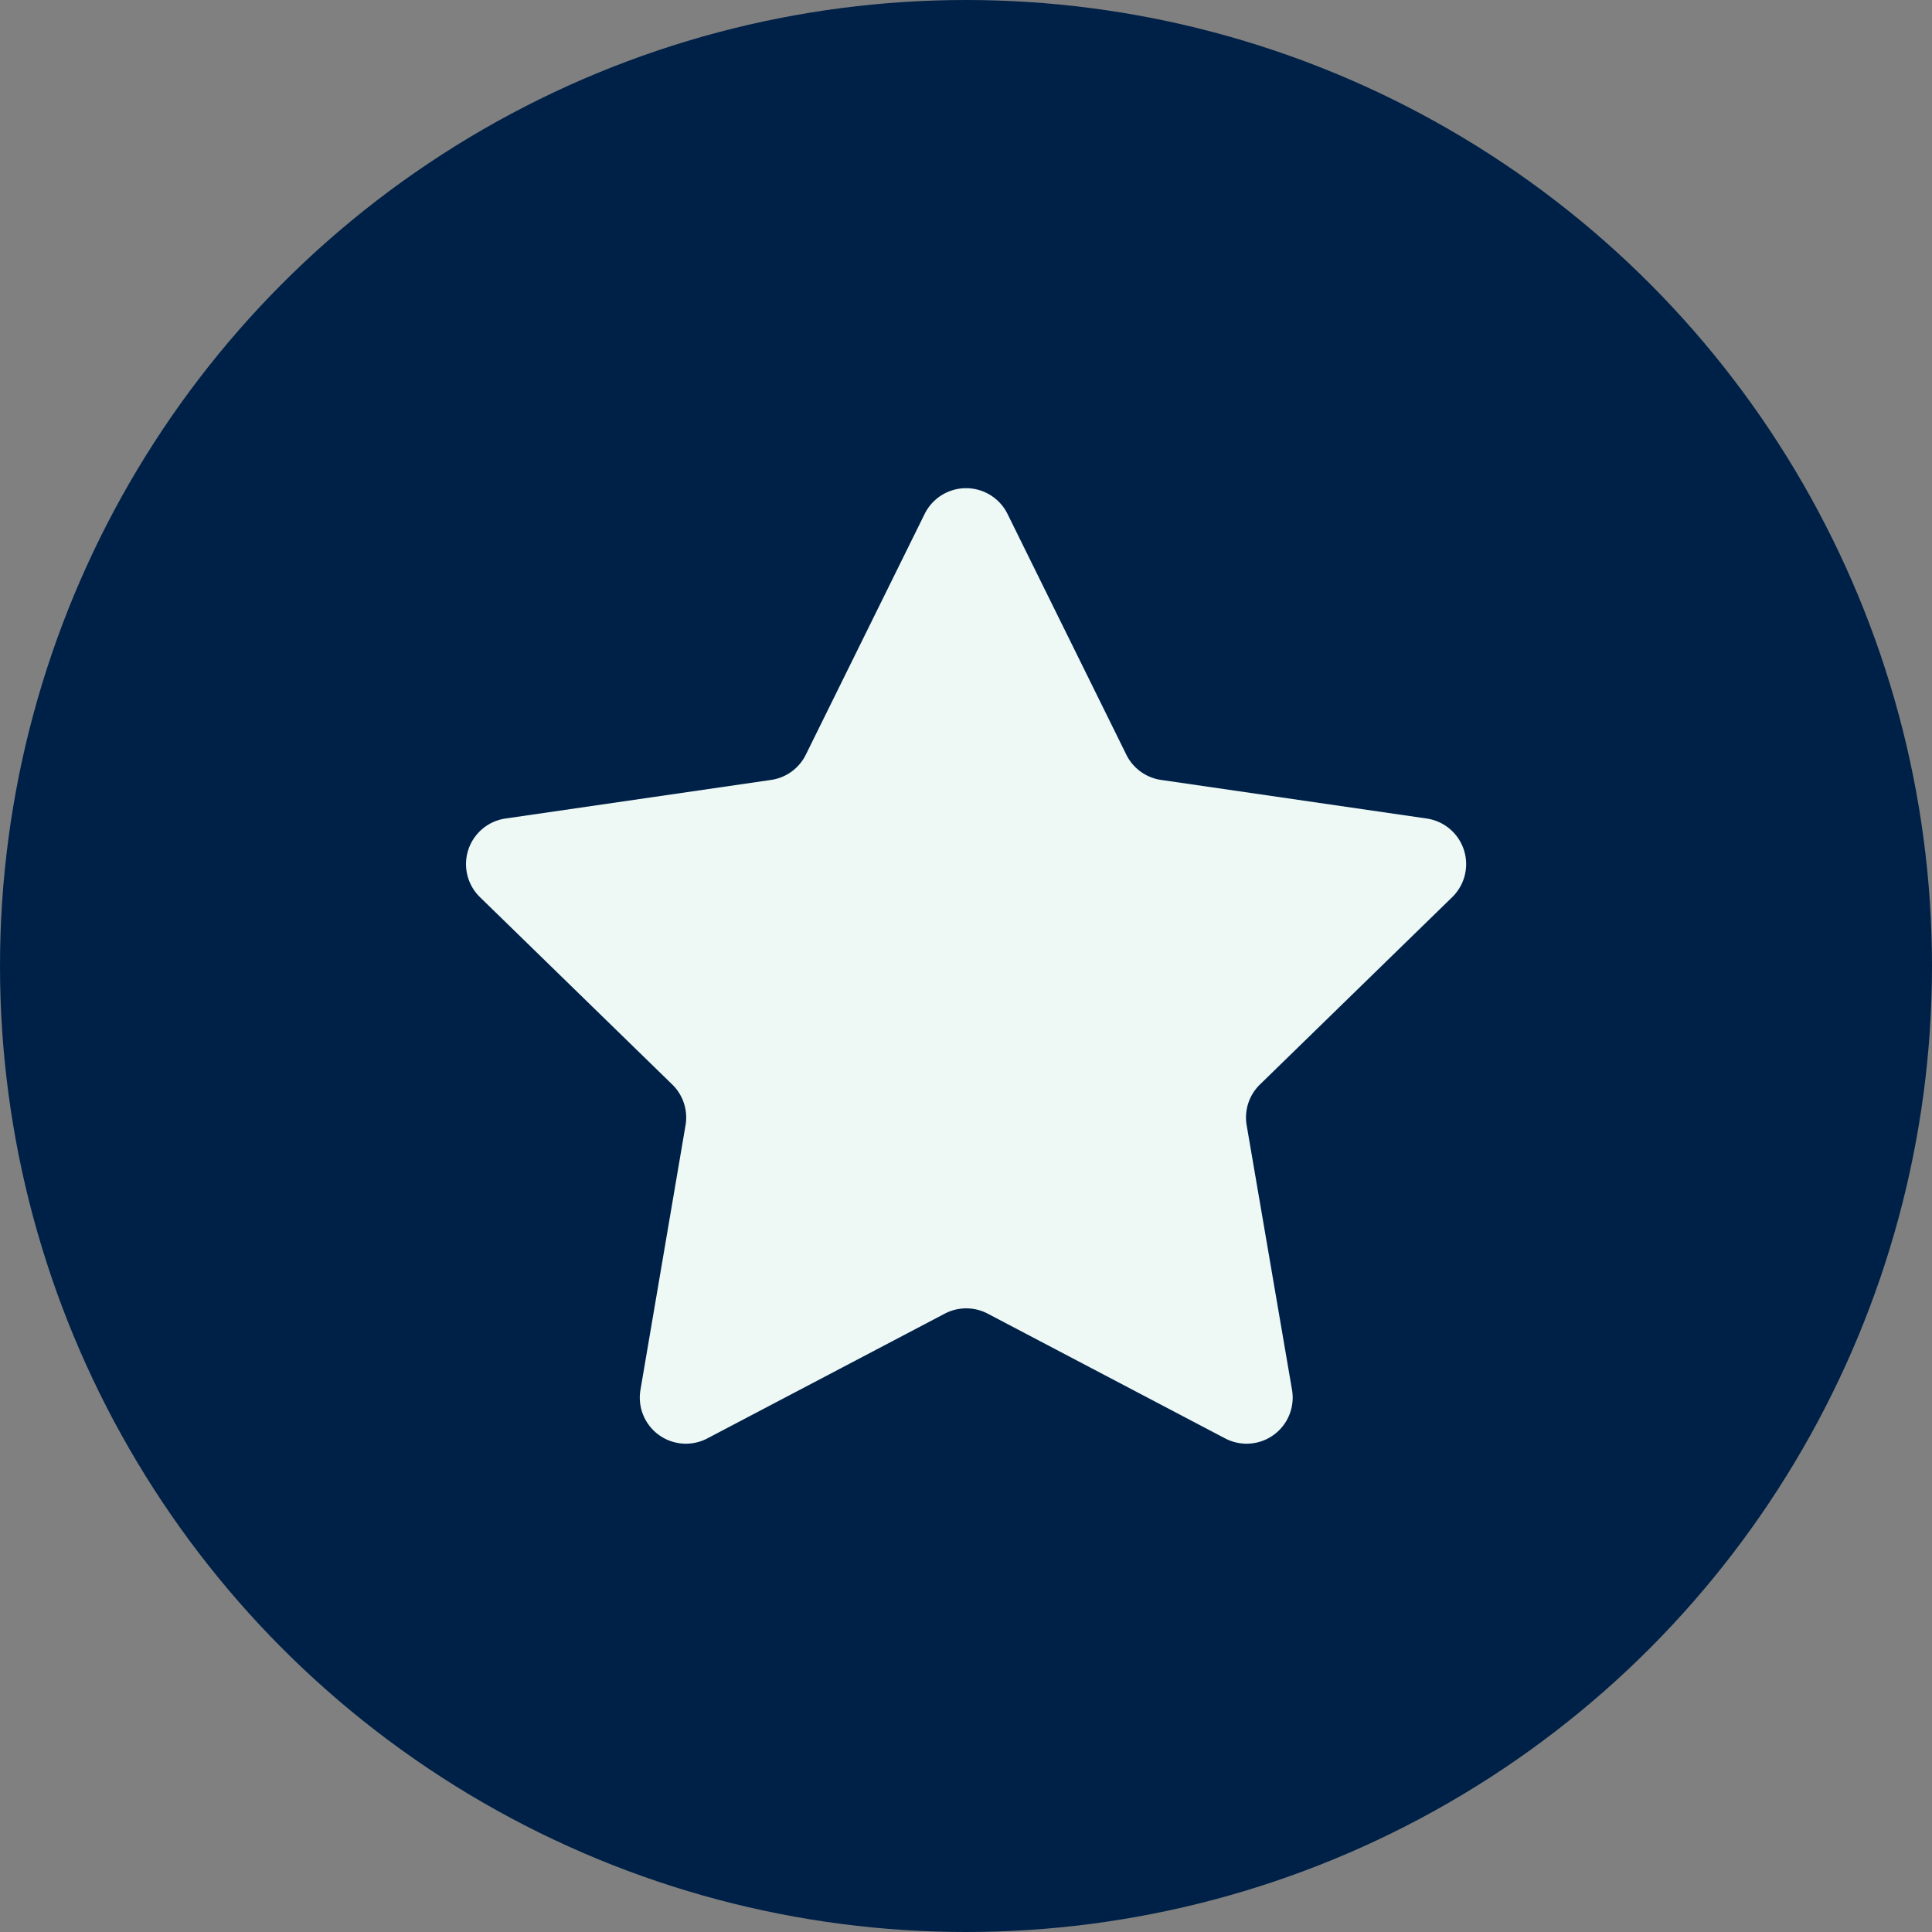 <svg xmlns="http://www.w3.org/2000/svg" width="48" height="48" viewBox="0 0 48 48">
  <rect x="0" y="0" width="48" height="48" fill="#808080" stroke="none"/>
  <g id="Grupo_60758" data-name="Grupo 60758" transform="translate(-1143 -1295)">
    <circle id="Elipse_1593" data-name="Elipse 1593" cx="24" cy="24" r="24" transform="translate(1143 1295)" fill="#002147"/>
    <path id="Trazado_236414" data-name="Trazado 236414" d="M17.1,4.768l2.952,5.981a1.145,1.145,0,0,0,.862.626l6.6.959a1.145,1.145,0,0,1,.634,1.953l-4.777,4.655a1.146,1.146,0,0,0-.33,1.013l1.127,6.574a1.145,1.145,0,0,1-1.661,1.206l-5.9-3.1a1.147,1.147,0,0,0-1.066,0l-5.9,3.1a1.145,1.145,0,0,1-1.661-1.206L9.1,19.955a1.144,1.144,0,0,0-.33-1.013L3.992,14.287a1.145,1.145,0,0,1,.634-1.953l6.6-.959a1.145,1.145,0,0,0,.862-.626L15.04,4.768A1.148,1.148,0,0,1,17.1,4.768Z" transform="translate(1150.932 1303.002)" fill="#eef9f6"/>
  </g>
</svg>
